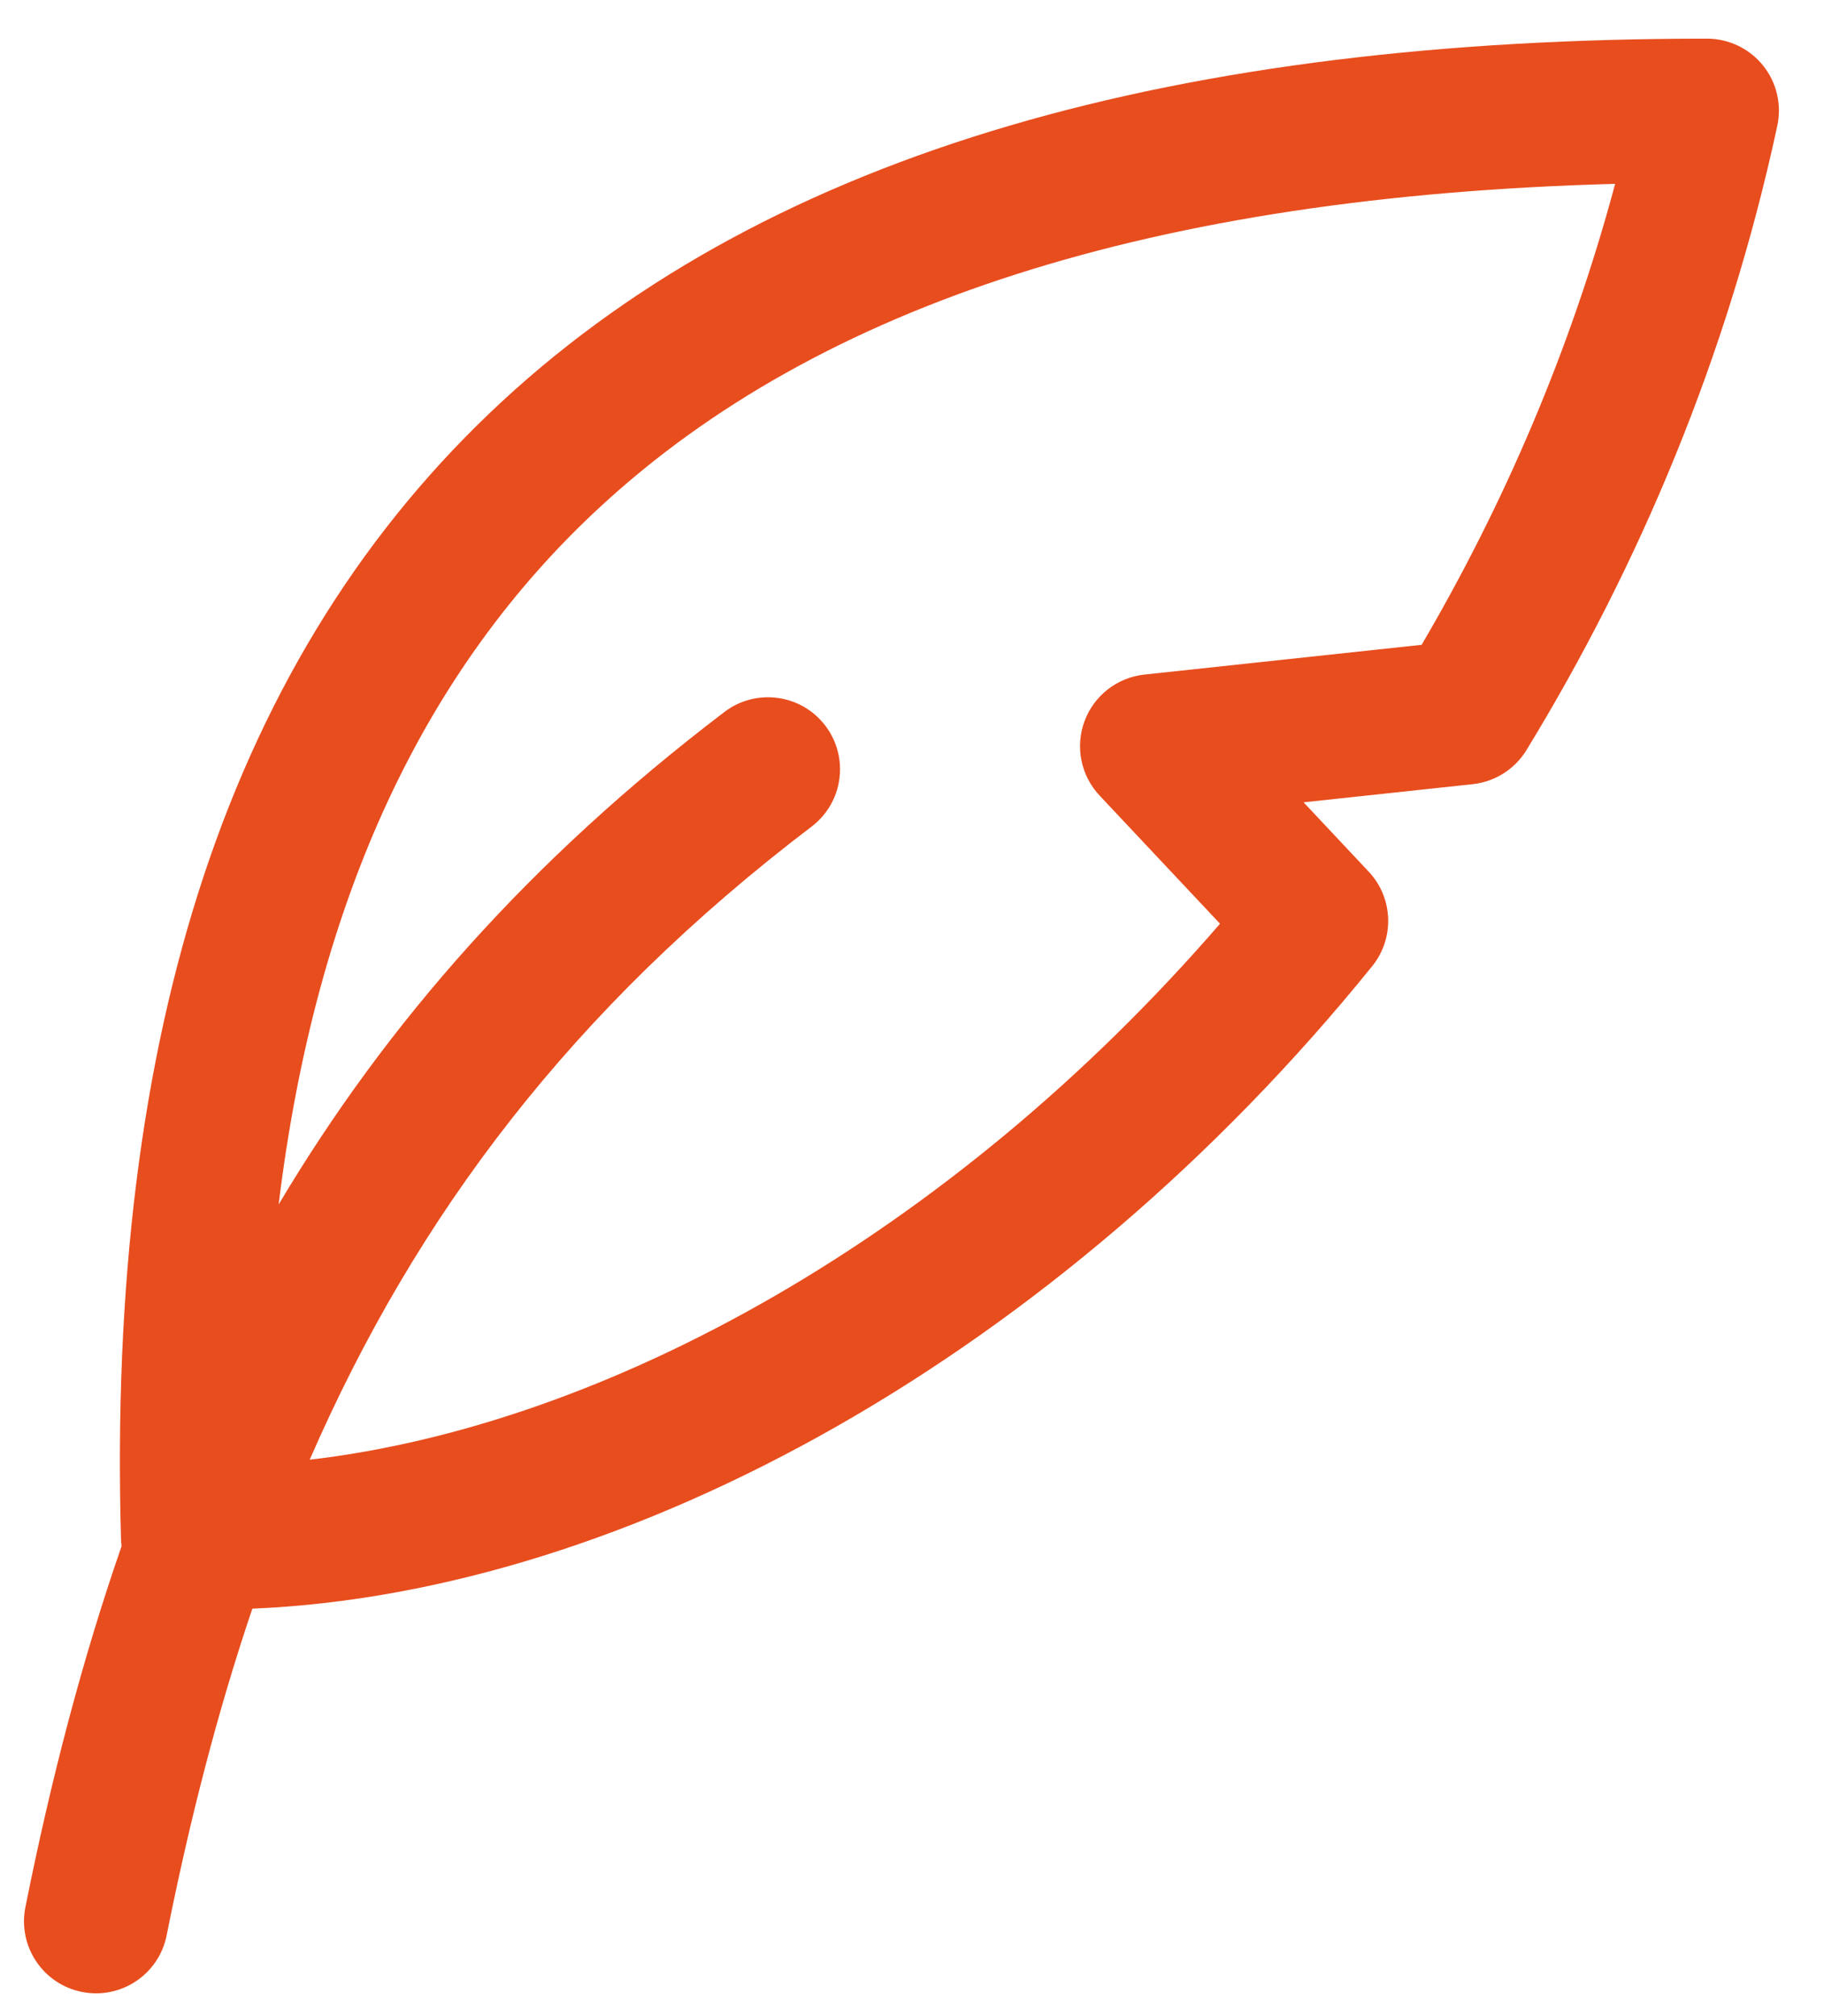 <?xml version="1.0" encoding="UTF-8"?> <svg xmlns="http://www.w3.org/2000/svg" width="38" height="42" viewBox="0 0 38 42" fill="none"><path fill-rule="evenodd" clip-rule="evenodd" d="M35.561 0.805C24.61 0.805 16.132 3.124 10.47 8.353C4.775 13.613 2.224 21.539 2.521 32.067C2.523 32.116 2.526 32.165 2.532 32.213C1.71 34.581 1.059 37.084 0.529 39.731C0.367 40.544 0.894 41.334 1.706 41.496C2.518 41.659 3.309 41.132 3.471 40.32C3.953 37.908 4.535 35.645 5.257 33.512C13.122 33.183 22.081 28.177 28.587 20.128C29.058 19.545 29.027 18.704 28.514 18.158L27.158 16.714L30.681 16.336C31.144 16.286 31.558 16.024 31.801 15.627C34.141 11.794 35.989 7.438 37.027 2.621C37.123 2.178 37.013 1.715 36.728 1.362C36.443 1.01 36.014 0.805 35.561 0.805ZM6.452 30.409C12.64 29.688 19.793 25.746 25.417 19.243L22.907 16.572C22.518 16.157 22.396 15.557 22.594 15.024C22.792 14.49 23.275 14.114 23.84 14.053L29.617 13.433C31.321 10.526 32.714 7.316 33.649 3.83C24.034 4.089 17.072 6.339 12.506 10.557C8.872 13.913 6.591 18.669 5.805 25.092C8.06 21.301 11.054 17.904 15.092 14.832C15.751 14.33 16.692 14.458 17.194 15.117C17.696 15.777 17.568 16.718 16.909 17.219C11.933 21.005 8.672 25.31 6.452 30.409Z" fill="#E84D1E"></path></svg> 
